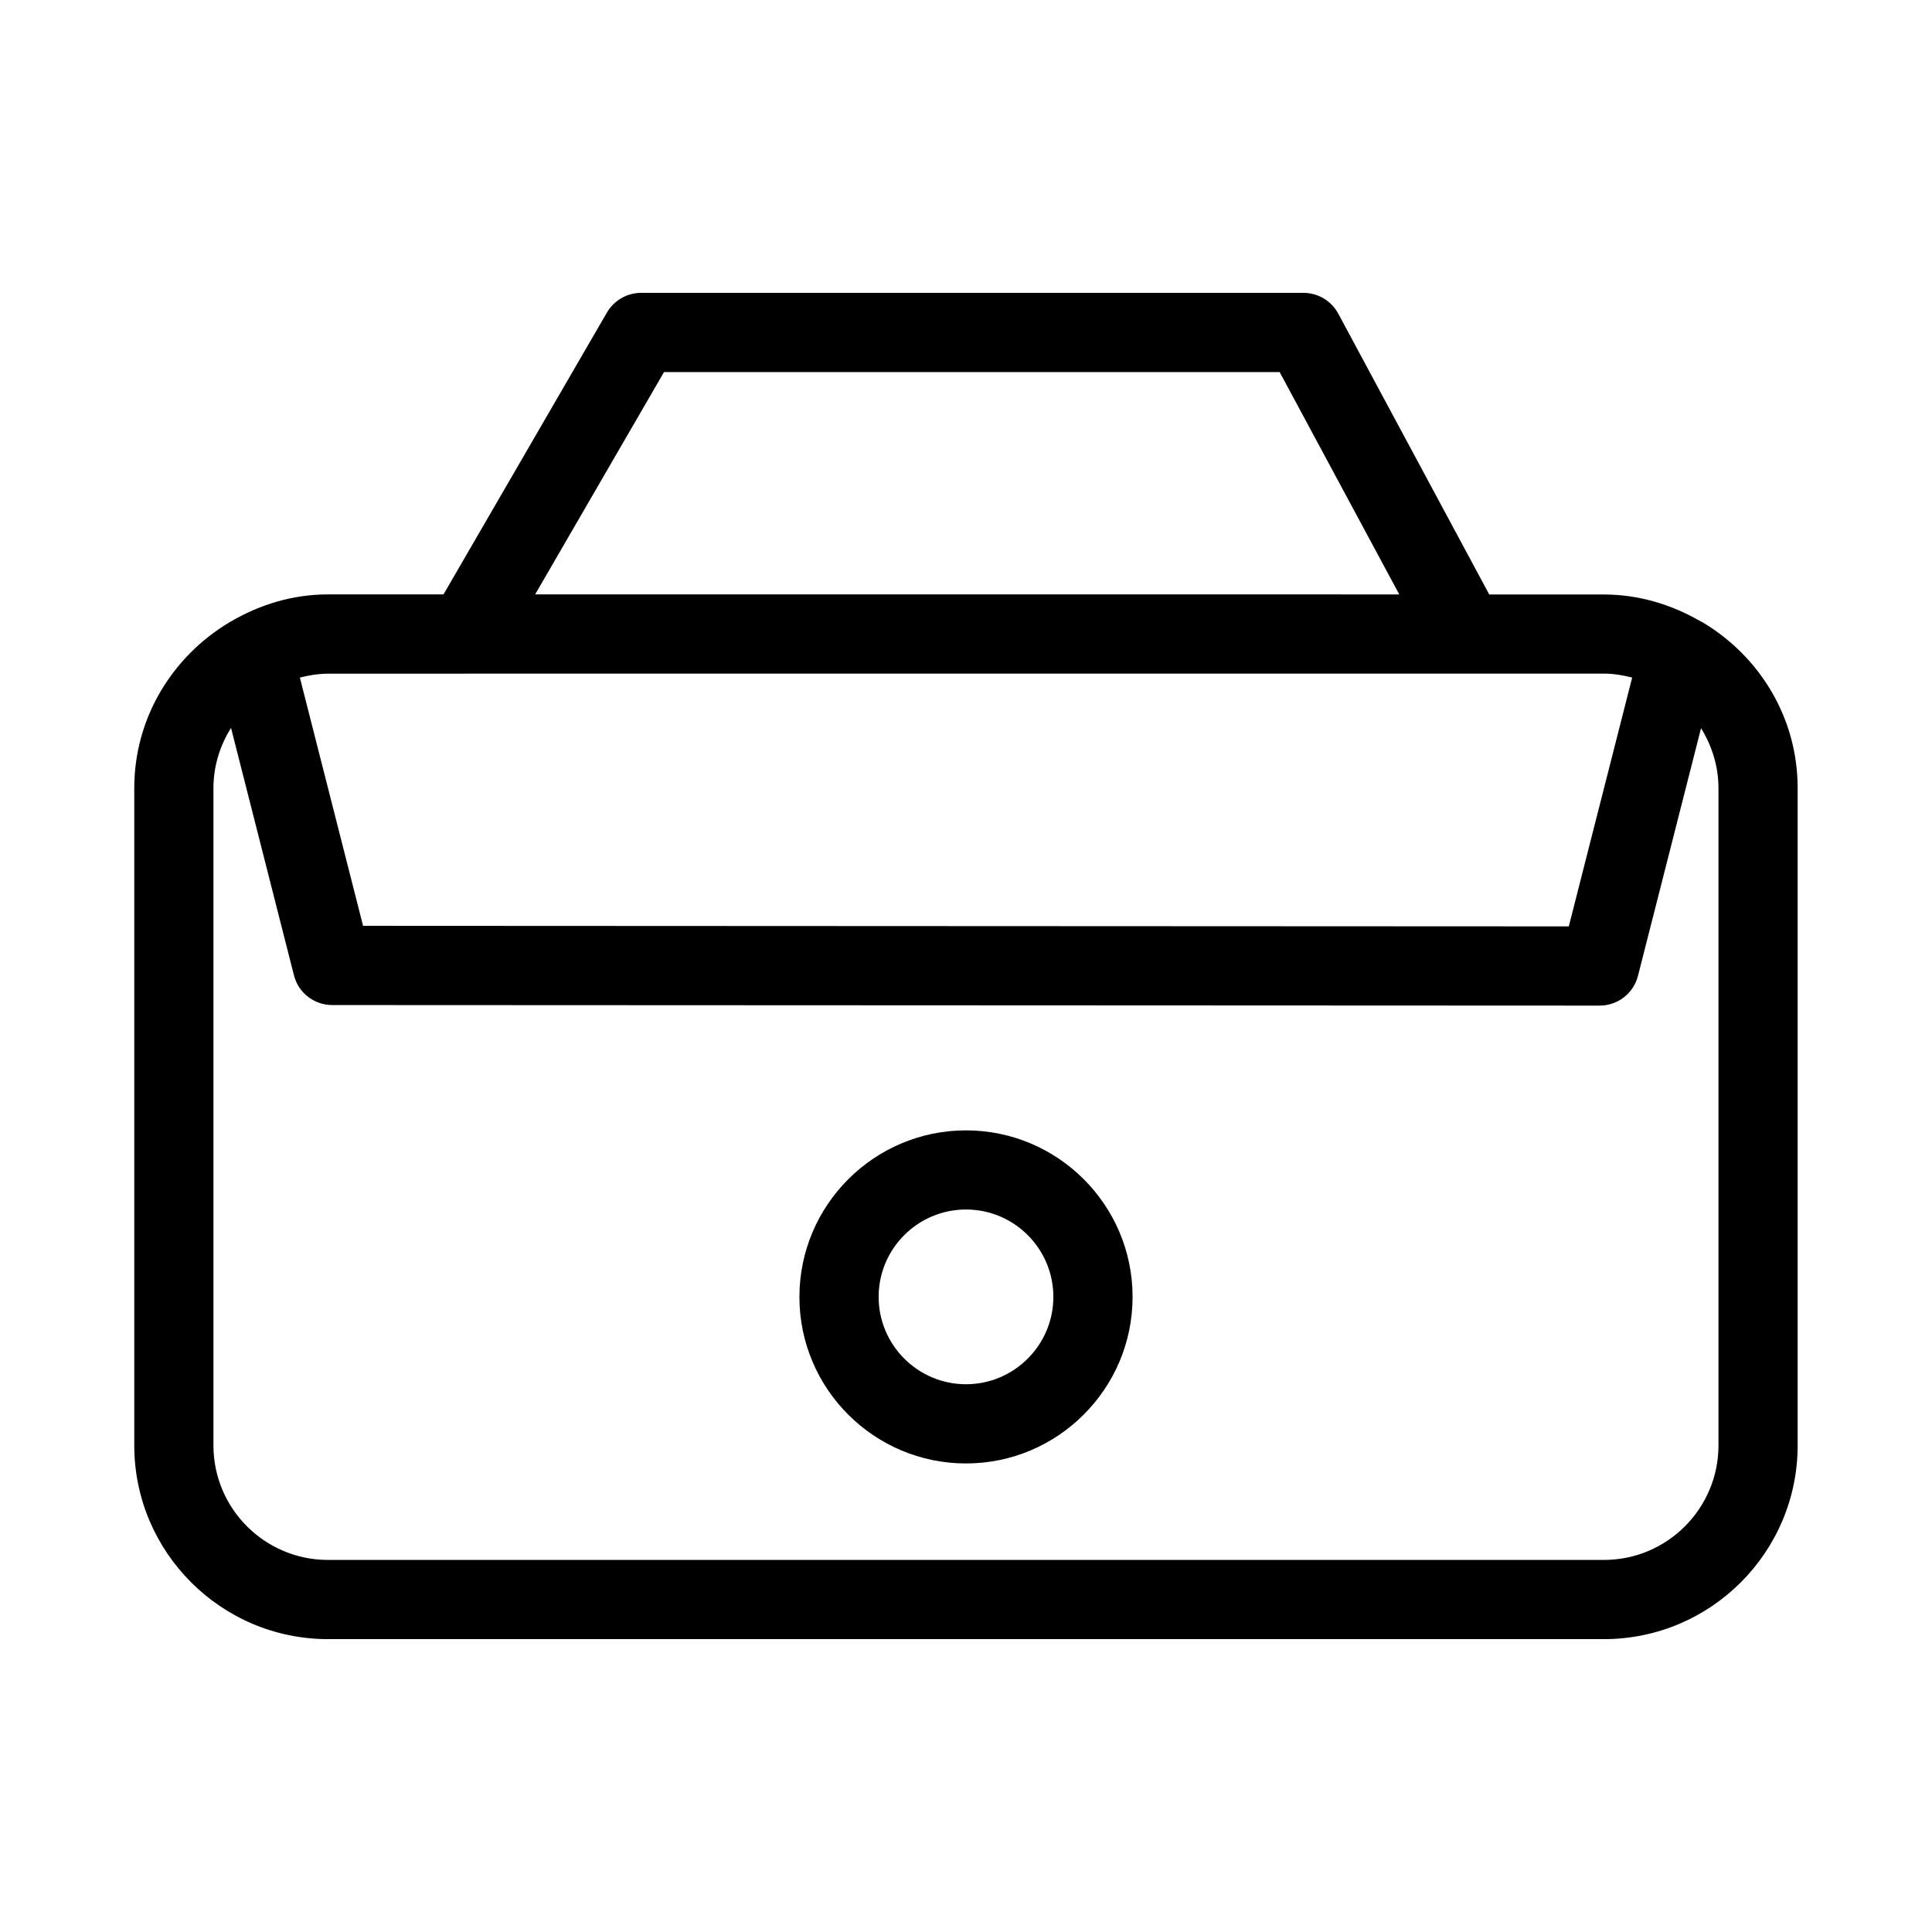 <?xml version="1.0" encoding="UTF-8"?>
<!-- Uploaded to: SVG Repo, www.svgrepo.com, Generator: SVG Repo Mixer Tools -->
<svg fill="#000000" width="800px" height="800px" version="1.1" viewBox="144 144 512 512" xmlns="http://www.w3.org/2000/svg">
 <g>
  <path d="m595.43 309.06c-0.316-0.25-0.734-0.379-1.09-0.586-7.496-4.281-16.059-6.926-25.297-6.926h-30.375l-40.012-74.422c-1.828-3.402-5.394-5.519-9.238-5.519h-175.49c-3.758 0-7.199 1.996-9.09 5.227l-43.305 74.688h-30.605c-9.426 0-18.137 2.731-25.734 7.18-0.172 0.105-0.359 0.168-0.508 0.293-14.965 8.988-25.105 25.191-25.105 43.875v174.17c0 28.316 23.051 51.348 51.348 51.348h338.12c28.316 0 51.348-23.027 51.348-51.348l-0.004-174.17c0.02-18.641-10.055-34.824-24.961-43.809zm-275.46-66.461h163.15l31.699 58.926-229-0.004zm-52.395 79.914h301.47c2.602 0 5.082 0.441 7.496 1.051l-16.793 65.938-319.53-0.148-16.75-65.789c2.394-0.609 4.871-1.027 7.453-1.027h36.652zm331.84 204.53c0 16.73-13.602 30.355-30.355 30.355h-338.14c-16.75 0-30.355-13.602-30.355-30.355v-174.17c0-5.879 1.742-11.316 4.66-15.977l16.668 65.539c1.152 4.66 5.352 7.914 10.16 7.914l335.87 0.148c4.809 0 8.984-3.254 10.16-7.894l16.711-65.621c2.875 4.641 4.617 10.055 4.617 15.891z"/>
  <path d="m400 443.56c-24.328 0-44.145 19.797-44.145 44.145-0.004 24.352 19.812 44.125 44.145 44.125 24.328 0 44.145-19.797 44.145-44.145 0-24.352-19.816-44.125-44.145-44.125zm0 67.277c-12.762 0-23.152-10.391-23.152-23.152 0-12.762 10.371-23.152 23.152-23.152 12.785 0 23.152 10.391 23.152 23.152 0 12.762-10.391 23.152-23.152 23.152z"/>
 </g>
</svg>